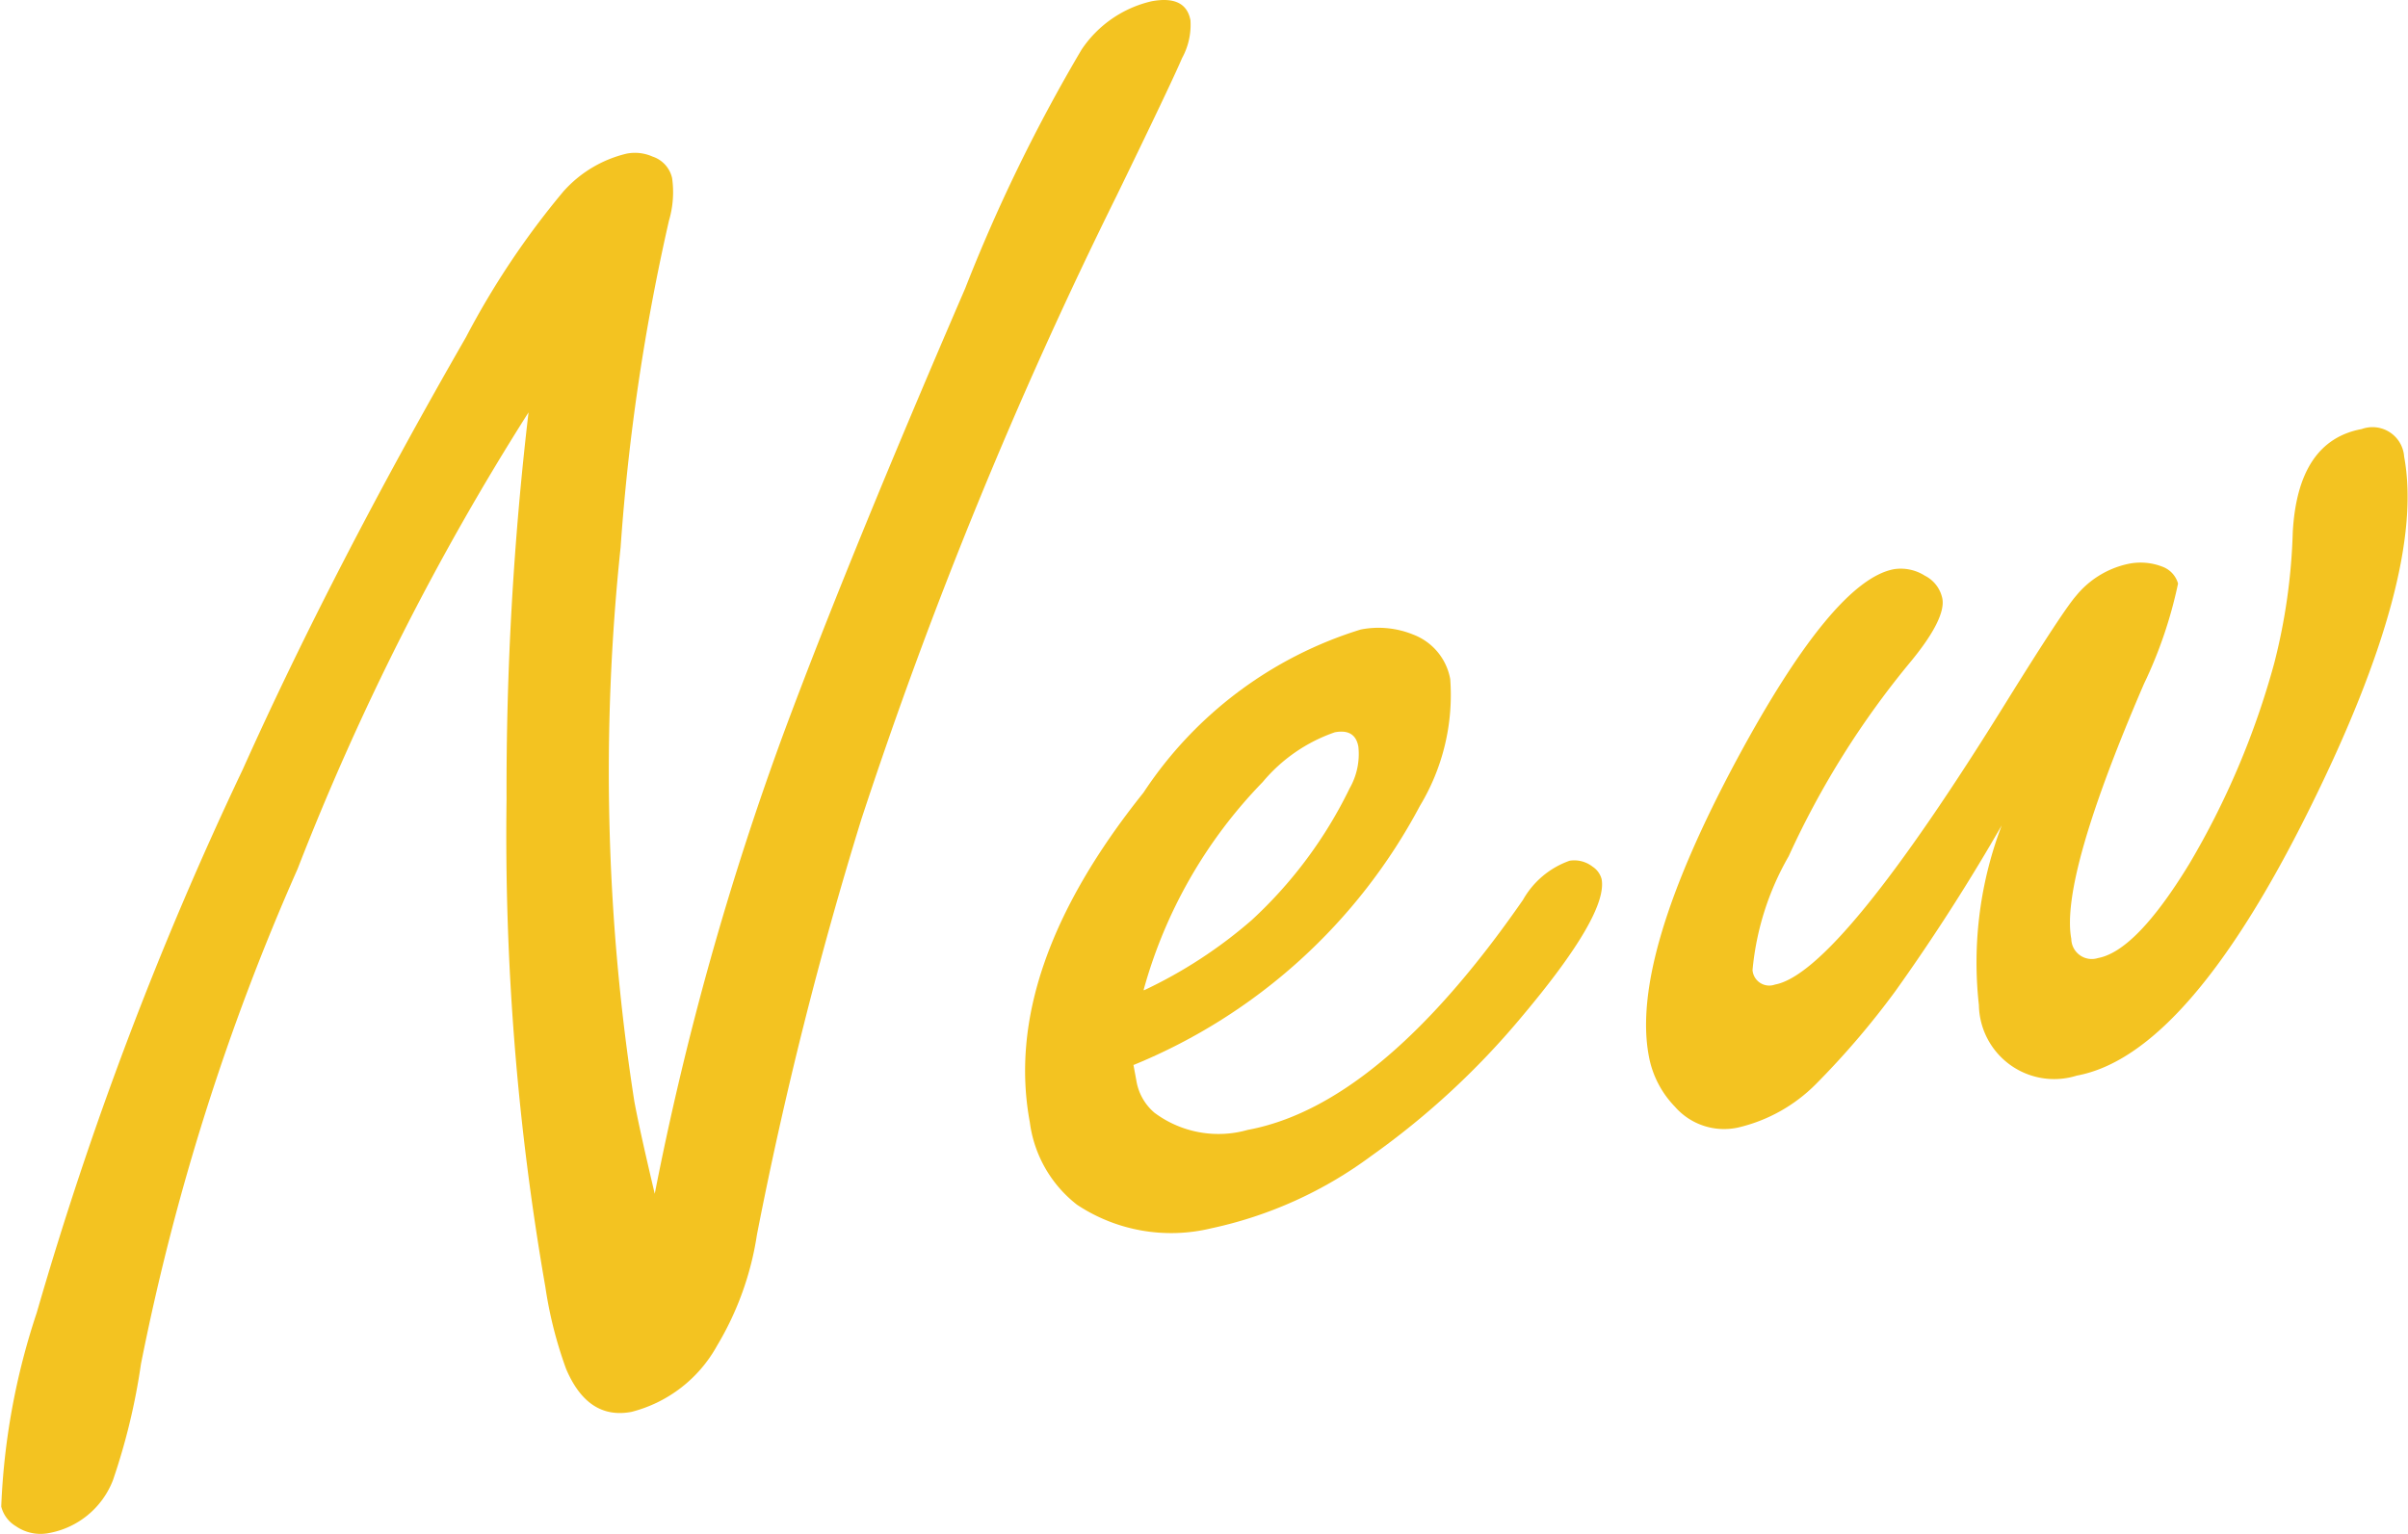 <svg height="23.512" viewBox="0 0 36.903 23.512" width="36.903" xmlns="http://www.w3.org/2000/svg" xmlns:xlink="http://www.w3.org/1999/xlink"><clipPath id="a"><path d="m0 0h36.903v23.512h-36.903z"/></clipPath><g clip-path="url(#a)" fill="#f3c321"><path d="m10.033 18.305a46.053 46.053 0 0 1 1.989-7.1q1-2.687 2.77-6.785a25.342 25.342 0 0 1 1.783-3.659 1.768 1.768 0 0 1 1.075-.742c.348-.064.546.034.594.292a1.058 1.058 0 0 1 -.129.58q-.151.358-1.005 2.115a72.521 72.521 0 0 0 -3.91 9.554 61.259 61.259 0 0 0 -1.6 6.368 4.66 4.66 0 0 1 -.611 1.7 2.086 2.086 0 0 1 -1.313 1.015q-.667.125-1-.658a6.368 6.368 0 0 1 -.318-1.255 40.305 40.305 0 0 1 -.595-7.477 49.46 49.46 0 0 1 .337-5.932 40.35 40.35 0 0 0 -3.54 7 36.089 36.089 0 0 0 -2.4 7.589 9.78 9.78 0 0 1 -.429 1.78 1.3 1.3 0 0 1 -.98.81.663.663 0 0 1 -.509-.106.487.487 0 0 1 -.223-.3 10.7 10.7 0 0 1 .544-2.971 54.9 54.9 0 0 1 3.158-8.33q1.379-3.074 3.42-6.624a12.579 12.579 0 0 1 1.493-2.234 1.875 1.875 0 0 1 .97-.58.661.661 0 0 1 .396.045.451.451 0 0 1 .3.329 1.536 1.536 0 0 1 -.048.653 32.727 32.727 0 0 0 -.741 5.007 32.833 32.833 0 0 0 .21 8.492c.058.314.164.789.315 1.427"/><path d="m16.926 16.045.046.249a.82.82 0 0 0 .276.491 1.64 1.64 0 0 0 1.431.264q2.037-.378 4.218-3.526a1.326 1.326 0 0 1 .715-.6.456.456 0 0 1 .353.092.327.327 0 0 1 .137.19q.1.537-1.227 2.113a12.142 12.142 0 0 1 -2.3 2.128 6.343 6.343 0 0 1 -2.457 1.112 2.61 2.61 0 0 1 -2.056-.362 1.913 1.913 0 0 1 -.723-1.266q-.434-2.334 1.742-5.051a6.158 6.158 0 0 1 3.329-2.5 1.412 1.412 0 0 1 .809.079.9.9 0 0 1 .563.681 3.289 3.289 0 0 1 -.465 1.944 8.688 8.688 0 0 1 -4.388 3.971m.158-1.144a7.143 7.143 0 0 0 1.654-1.078 6.761 6.761 0 0 0 1.5-2.02 1.057 1.057 0 0 0 .133-.639c-.034-.185-.154-.257-.36-.219a2.5 2.5 0 0 0 -1.106.763 7.378 7.378 0 0 0 -1.824 3.183" transform="translate(.443 .271)"/><path d="m29.995 12.414a30.62 30.62 0 0 1 -1.66 2.594 12.658 12.658 0 0 1 -1.219 1.426 2.472 2.472 0 0 1 -1.192.665 1 1 0 0 1 -.969-.321 1.5 1.5 0 0 1 -.4-.783q-.279-1.5 1.35-4.537 1.479-2.746 2.409-2.918a.688.688 0 0 1 .473.1.505.505 0 0 1 .268.351c.037.2-.121.523-.48.96a13.35 13.35 0 0 0 -1.875 2.989 4.28 4.28 0 0 0 -.554 1.745.257.257 0 0 0 .345.222q.977-.181 3.572-4.377.844-1.357 1.039-1.579a1.412 1.412 0 0 1 .8-.492.921.921 0 0 1 .531.045.388.388 0 0 1 .234.256 6.767 6.767 0 0 1 -.523 1.539q-1.286 2.982-1.113 3.908a.314.314 0 0 0 .409.294q.585-.108 1.4-1.445a12.46 12.46 0 0 0 1.3-3.071 9.088 9.088 0 0 0 .285-2.011q.077-1.4 1.056-1.582a.486.486 0 0 1 .651.423q.335 1.809-1.457 5.413-1.866 3.763-3.56 4.075a1.154 1.154 0 0 1 -1.5-1.08 5.907 5.907 0 0 1 .371-2.811" transform="translate(.712 .185)"/></g></svg>